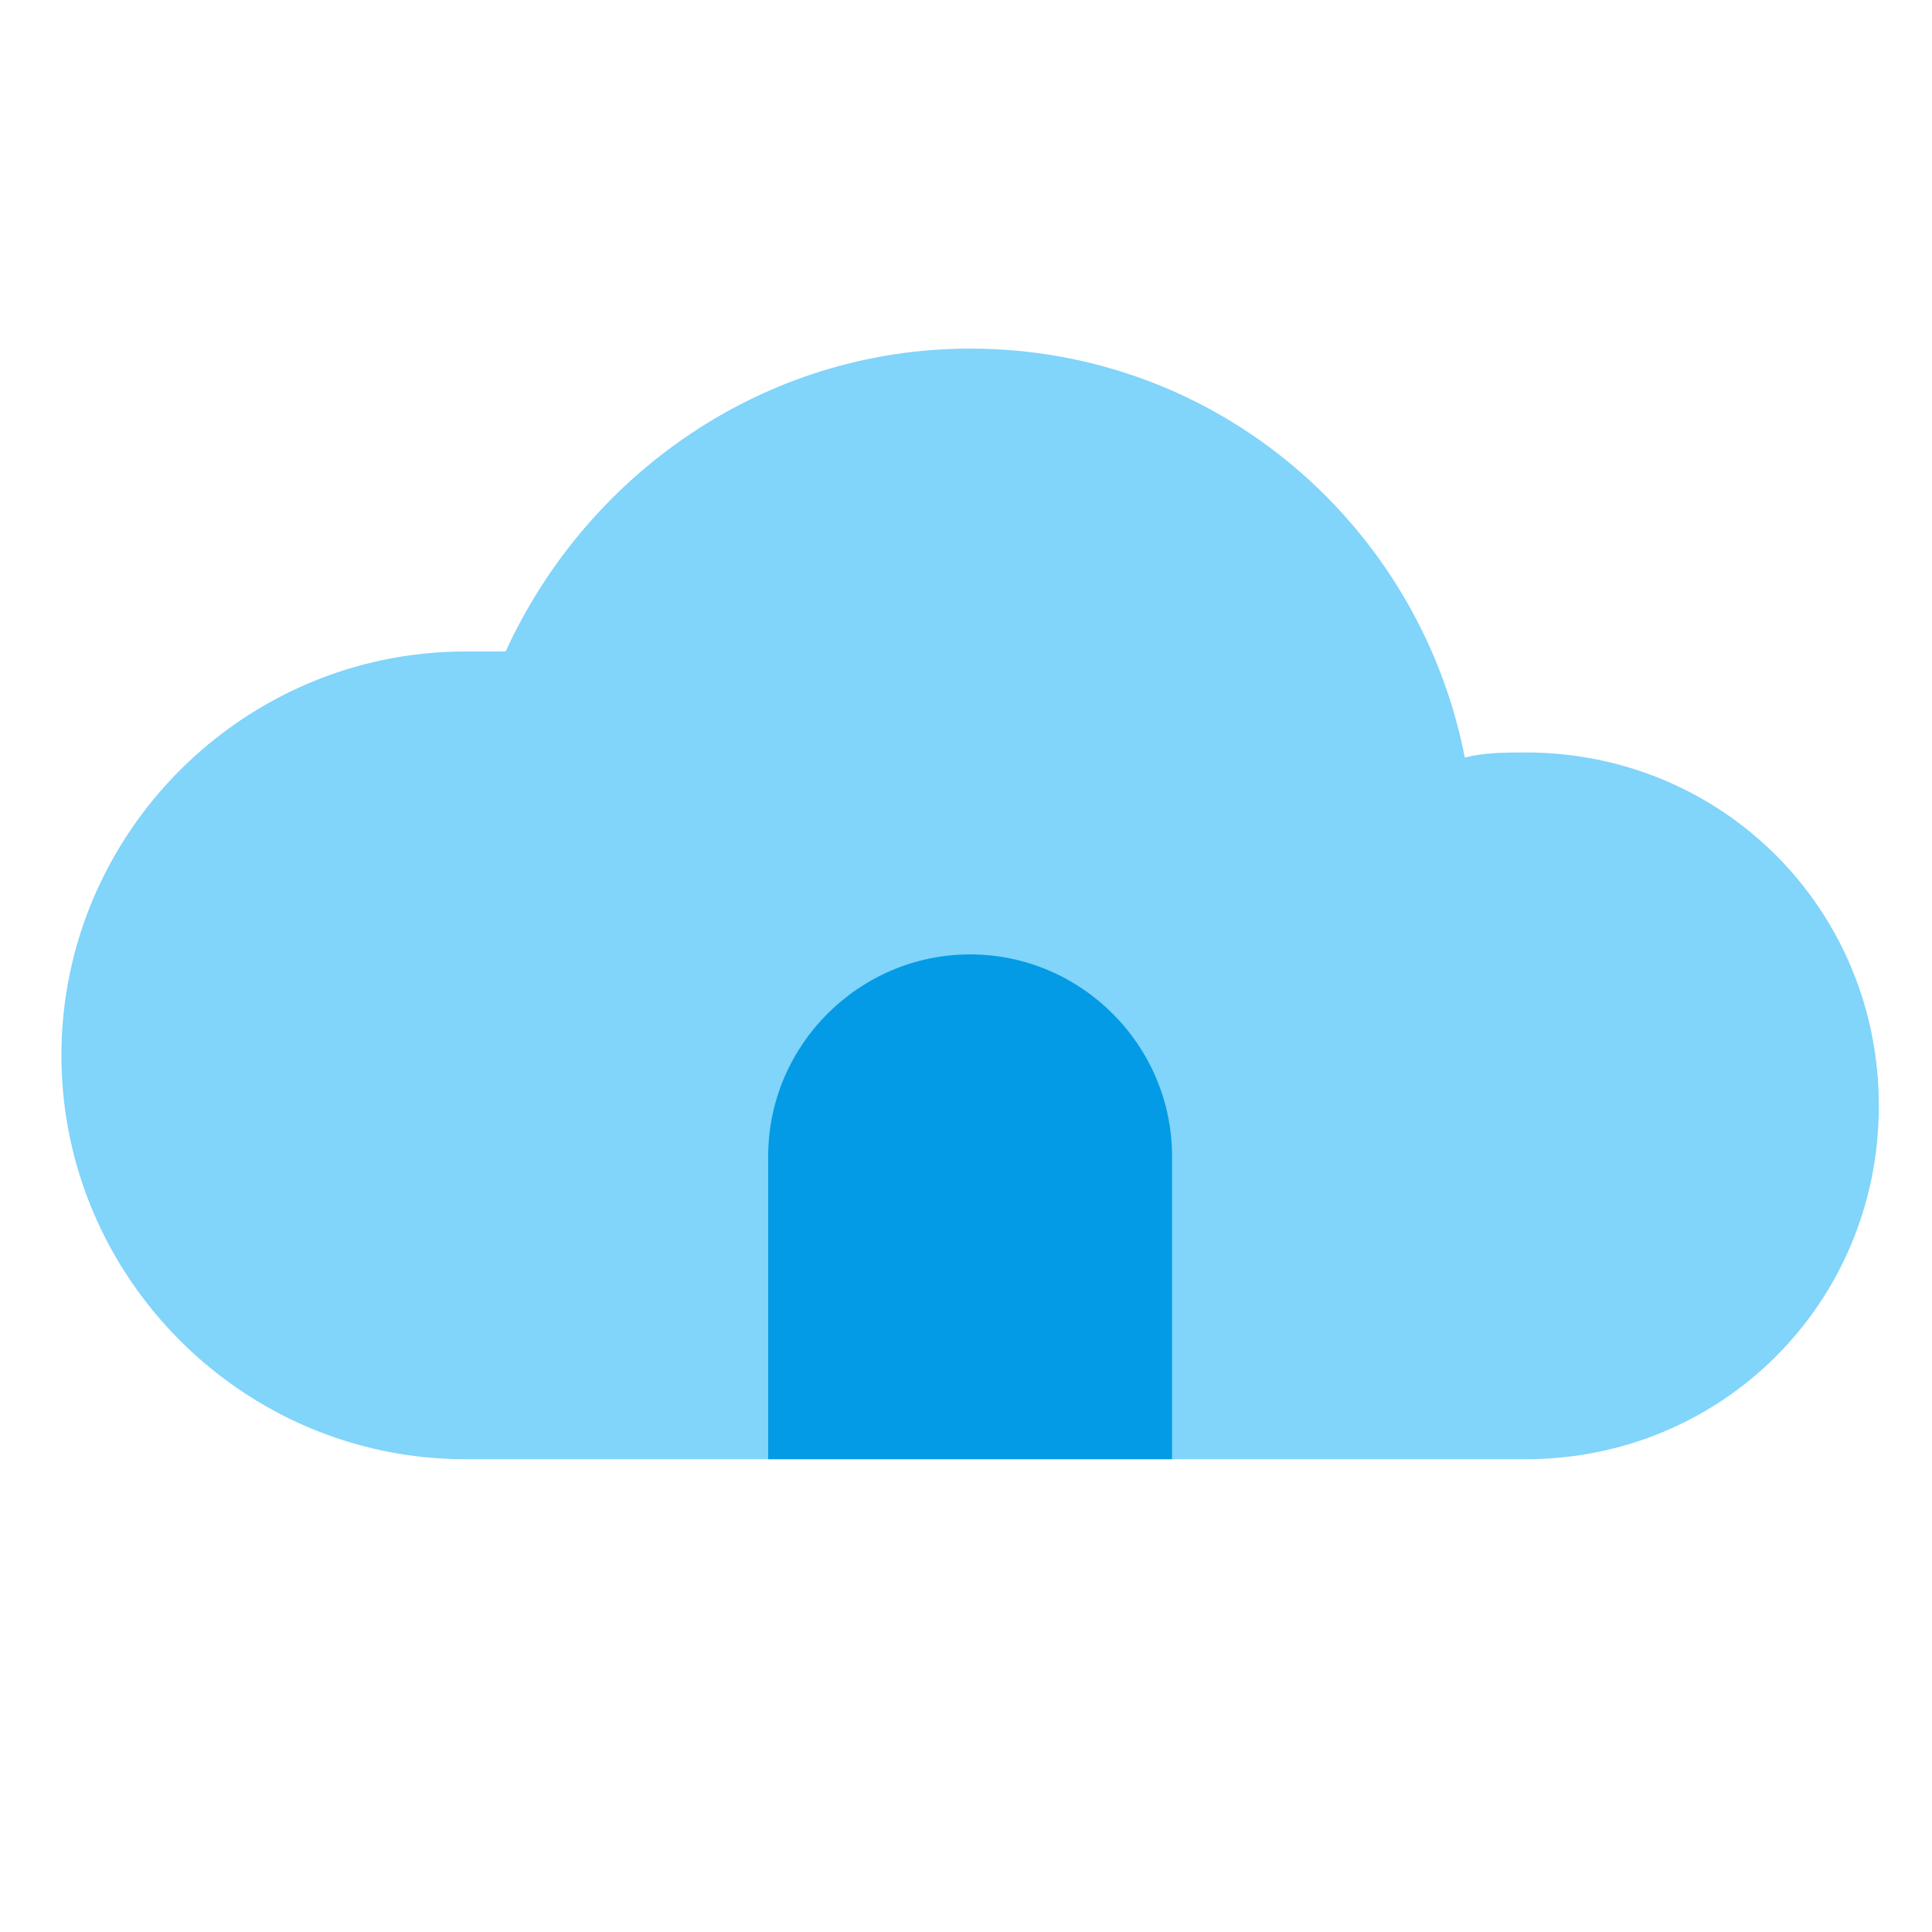 <?xml version="1.0" encoding="UTF-8" standalone="no"?>
<svg
   xmlns:dc="http://purl.org/dc/elements/1.1/"
   xmlns:cc="http://creativecommons.org/ns#"
   xmlns:rdf="http://www.w3.org/1999/02/22-rdf-syntax-ns#"
   xmlns:svg="http://www.w3.org/2000/svg"
   xmlns="http://www.w3.org/2000/svg"
   xmlns:sodipodi="http://sodipodi.sourceforge.net/DTD/sodipodi-0.dtd"
   xmlns:inkscape="http://www.inkscape.org/namespaces/inkscape"
   version="1"
   viewBox="0 0 48 48"
   enable-background="new 0 0 48 48"
   id="svg2"
   inkscape:version="0.91 r13725"
   sodipodi:docname="cloud.svg">
  <defs
     id="defs18" />
  <sodipodi:namedview
     pagecolor="#ffffff"
     bordercolor="#666666"
     borderopacity="1"
     objecttolerance="10"
     gridtolerance="10"
     guidetolerance="10"
     inkscape:pageopacity="0"
     inkscape:pageshadow="2"
     inkscape:window-width="747"
     inkscape:window-height="480"
     id="namedview16"
     showgrid="false"
     inkscape:zoom="4.9166667"
     inkscape:cx="24"
     inkscape:cy="23.79661"
     inkscape:window-x="0"
     inkscape:window-y="0"
     inkscape:window-maximized="0"
     inkscape:current-layer="svg2" />
  <path
     d="m 37.898,18.695 c -0.502,0 -1.003,0 -1.505,0.125 C 35.264,13.051 30.247,8.661 24.102,8.661 c -5.142,0 -9.532,3.136 -11.539,7.525 -0.376,0 -0.627,0 -1.003,0 -5.519,0 -10.034,4.515 -10.034,10.034 0,5.519 4.515,10.034 10.034,10.034 3.01,0 23.203,0 26.339,0 4.892,0 8.78,-3.888 8.78,-8.78 0,-4.892 -3.888,-8.78 -8.78,-8.78 z"
     id="path12"
     inkscape:connector-curvature="0"
     style="fill:#81d4fa" />
  <path
     d="m 29.119,28.729 c 0,-2.759 -2.258,-5.017 -5.017,-5.017 -2.759,0 -5.017,2.258 -5.017,5.017 0,0.627 0,7.525 0,7.525 l 10.034,0 c 0,0 0,-6.898 0,-7.525 z"
     id="path14"
     inkscape:connector-curvature="0"
     style="fill:#039be5" />
</svg>
